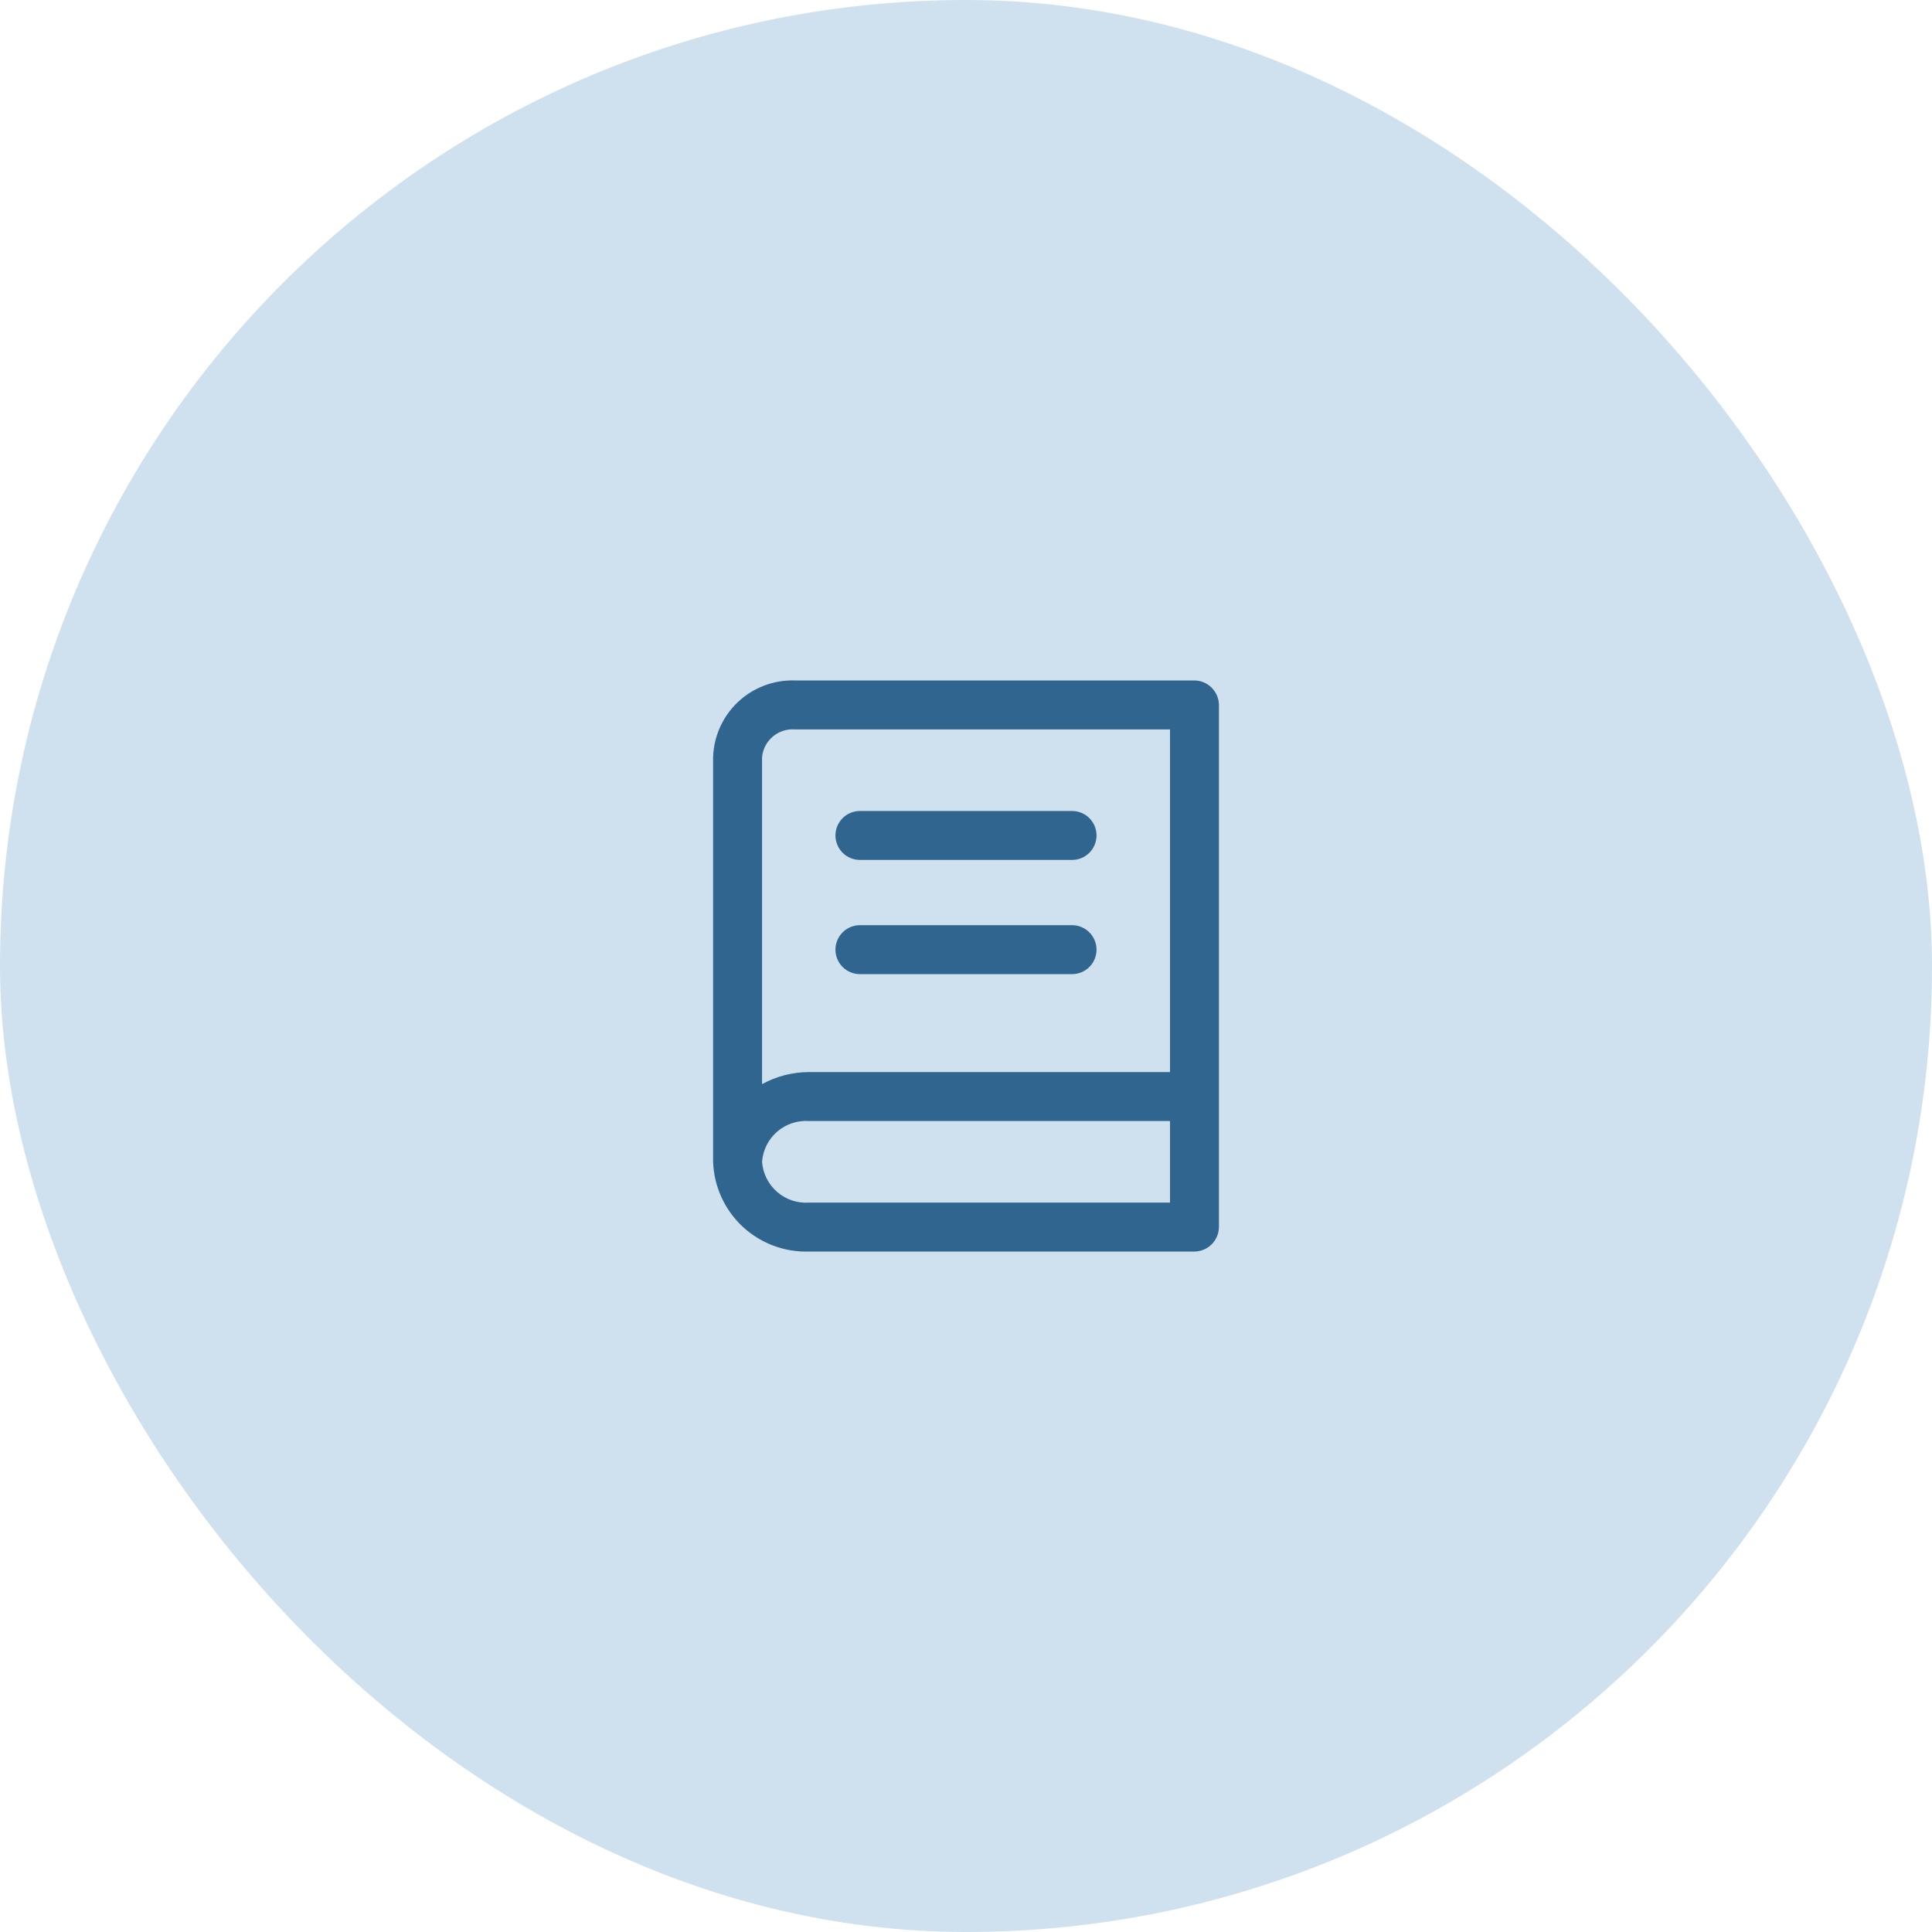 <svg width="66" height="66" viewBox="0 0 80 80" fill="none" xmlns="http://www.w3.org/2000/svg">
<rect width="80" height="80" rx="40" fill="#CFE1EF"/>
<path d="M49.46 28.176H32.906C32.038 28.15 31.194 28.47 30.561 29.065C29.928 29.661 29.556 30.483 29.528 31.351V48.108C29.563 49.127 30.001 50.091 30.746 50.788C31.491 51.484 32.482 51.857 33.501 51.824H49.46C49.728 51.821 49.984 51.713 50.173 51.524C50.362 51.334 50.47 51.079 50.474 50.811V29.189C50.47 28.922 50.362 28.666 50.173 28.477C49.984 28.287 49.728 28.179 49.46 28.176ZM48.447 49.797H33.501C33.019 49.831 32.544 49.672 32.179 49.355C31.814 49.038 31.59 48.59 31.555 48.108C31.59 47.626 31.814 47.178 32.179 46.861C32.544 46.545 33.019 46.386 33.501 46.419H48.447V49.797ZM48.447 44.392H33.501C32.821 44.393 32.151 44.565 31.555 44.892V31.351C31.586 31.021 31.745 30.717 31.997 30.502C32.249 30.288 32.576 30.18 32.906 30.203H48.447V44.392Z" fill="#30658F"/>
<path d="M35.608 35.608H44.392C44.66 35.608 44.918 35.501 45.108 35.311C45.298 35.121 45.405 34.863 45.405 34.594C45.405 34.325 45.298 34.068 45.108 33.877C44.918 33.687 44.66 33.581 44.392 33.581H35.608C35.339 33.581 35.081 33.687 34.891 33.877C34.701 34.068 34.594 34.325 34.594 34.594C34.594 34.863 34.701 35.121 34.891 35.311C35.081 35.501 35.339 35.608 35.608 35.608ZM35.608 40.337H44.392C44.66 40.337 44.918 40.23 45.108 40.041C45.298 39.85 45.405 39.593 45.405 39.324C45.405 39.055 45.298 38.797 45.108 38.607C44.918 38.417 44.66 38.31 44.392 38.31H35.608C35.339 38.31 35.081 38.417 34.891 38.607C34.701 38.797 34.594 39.055 34.594 39.324C34.594 39.593 34.701 39.85 34.891 40.041C35.081 40.23 35.339 40.337 35.608 40.337Z" fill="#30658F"/>
</svg>
